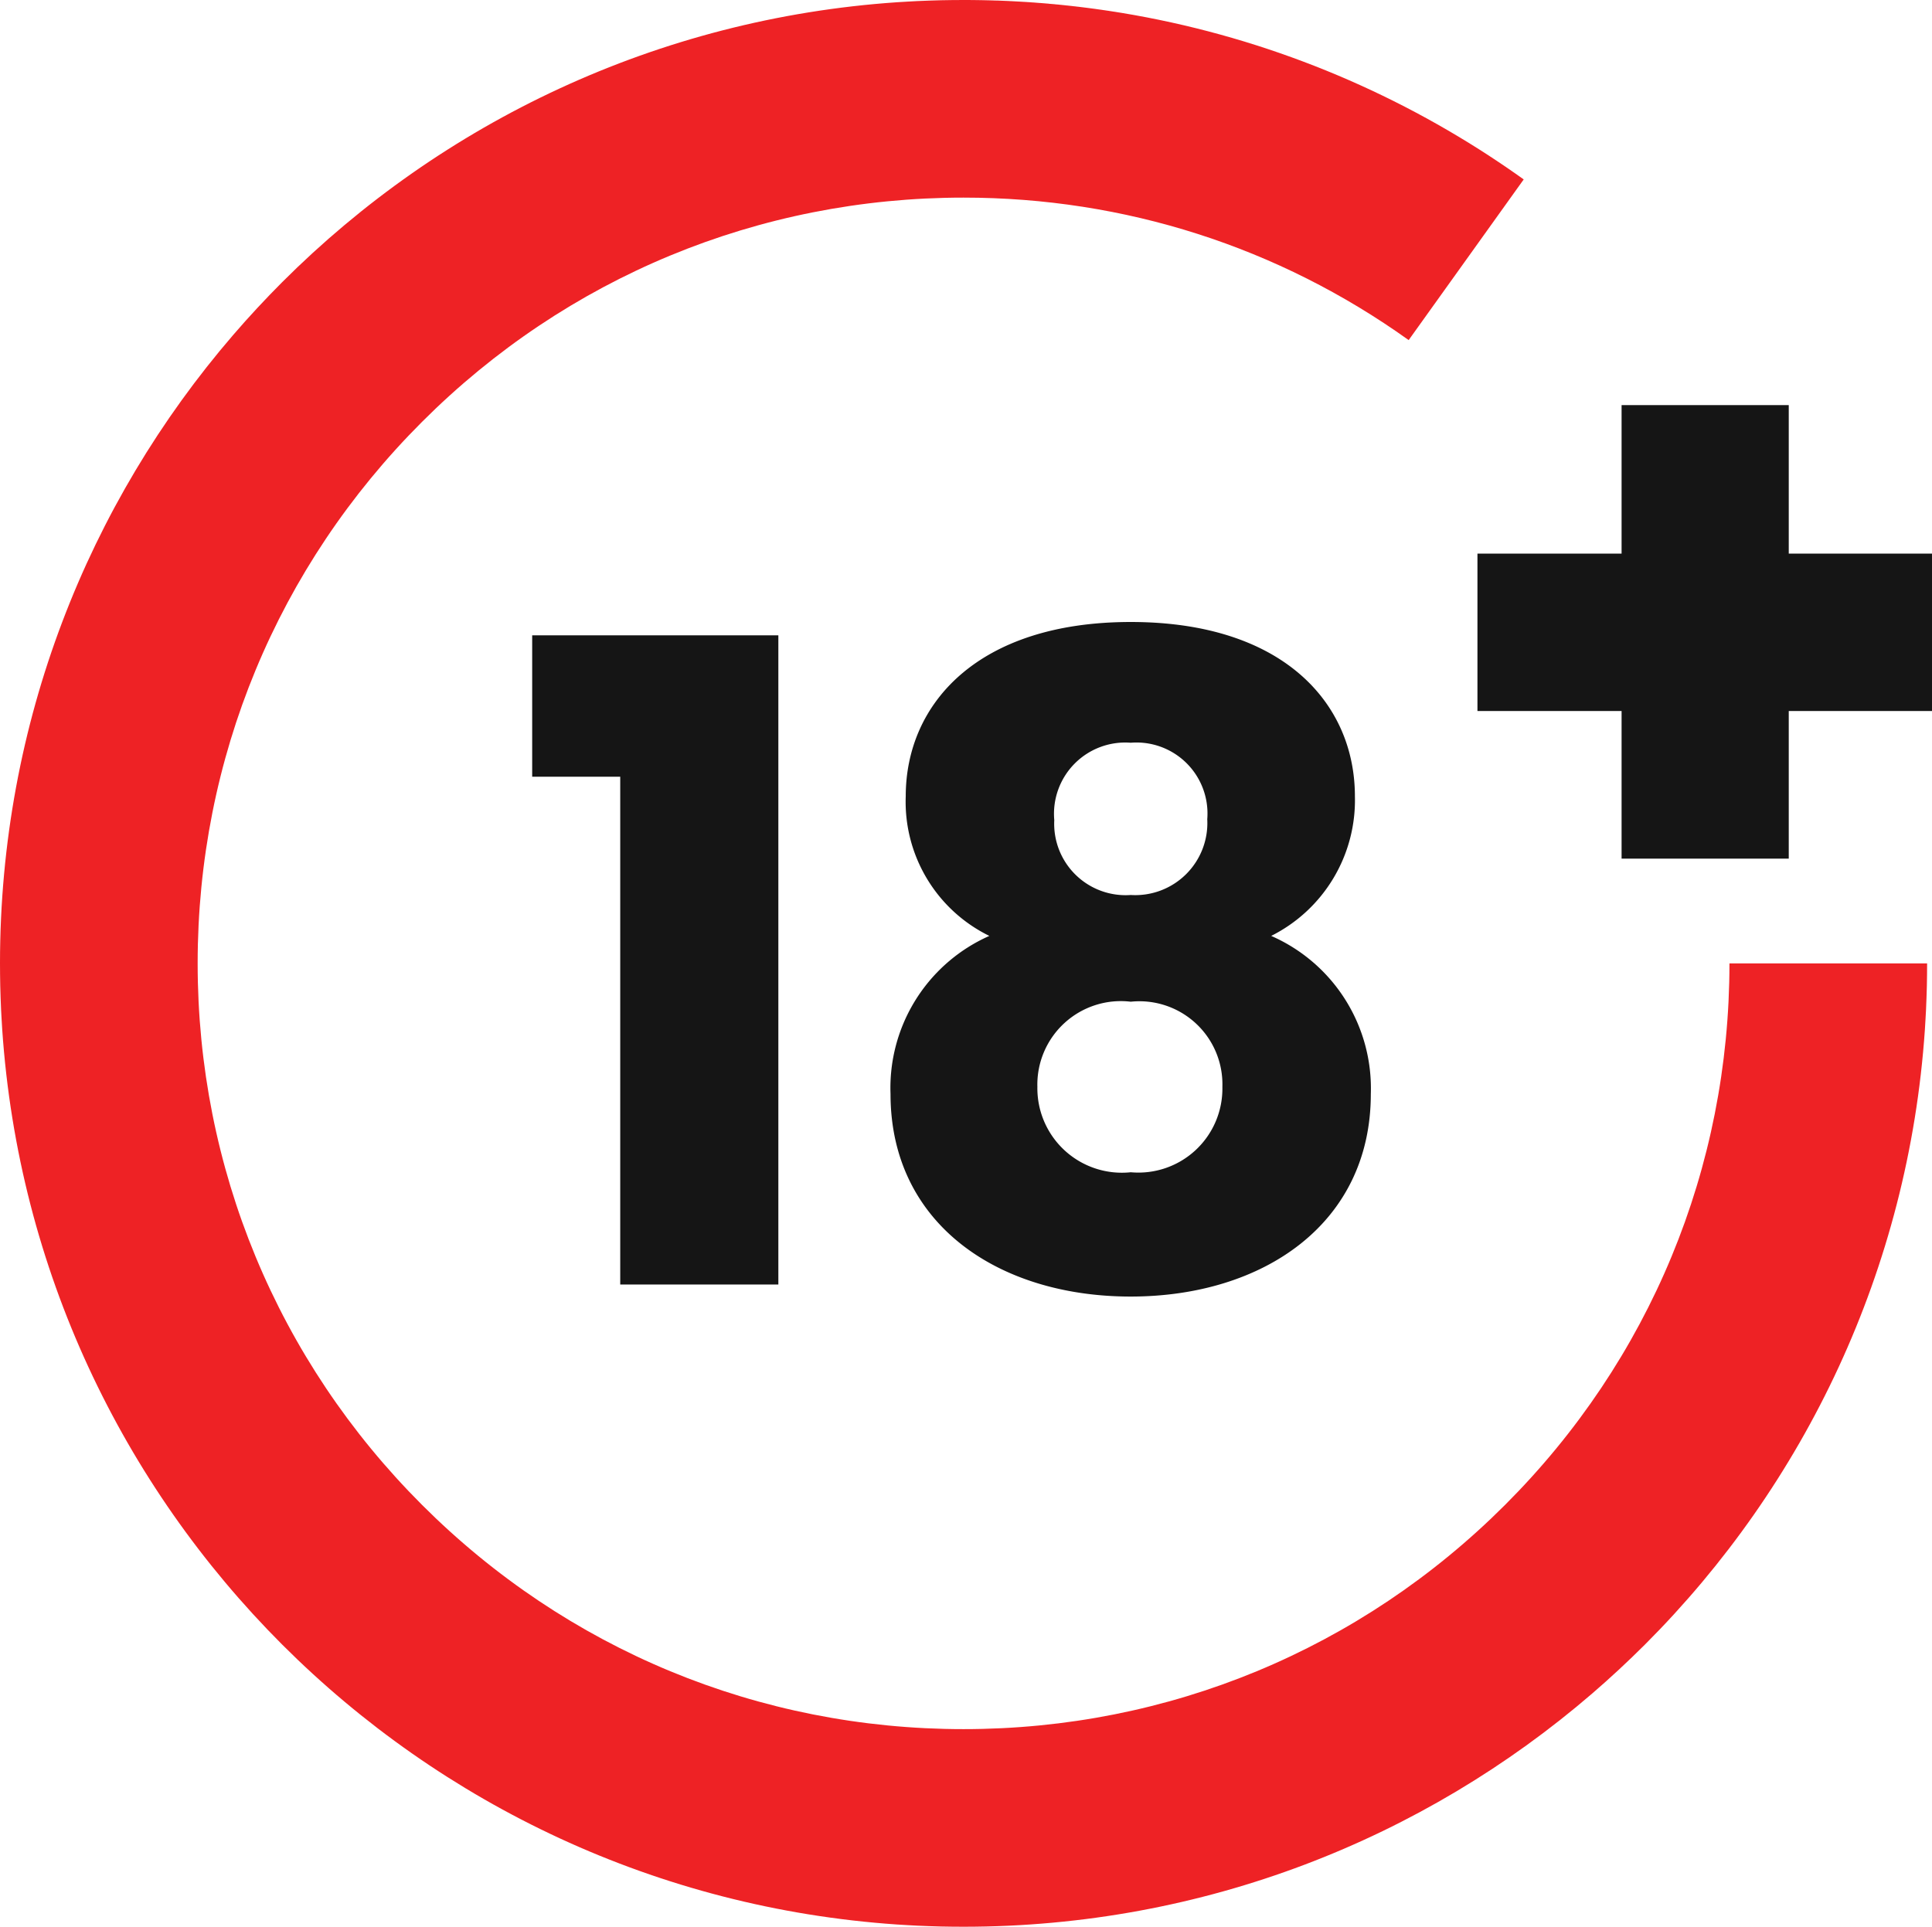 <svg xmlns="http://www.w3.org/2000/svg" width="39.099" height="39" viewBox="0 0 39.099 39">
  <g id="Group_23447" data-name="Group 23447" transform="translate(-829 -4058)">
    <path id="Path_51288" data-name="Path 51288" d="M4.552,19h3.2V5.86H2.77V8.722H4.552Zm7.47-7.056a3.364,3.364,0,0,0-2,3.2c0,2.628,2.178,4.1,4.86,4.1s4.86-1.476,4.86-4.1a3.369,3.369,0,0,0-2.016-3.2A3.071,3.071,0,0,0,19.42,9.118c0-1.872-1.44-3.528-4.536-3.528S10.33,7.246,10.33,9.118A3.021,3.021,0,0,0,12.022,11.944Zm2.862-.828A1.445,1.445,0,0,1,13.336,9.6a1.442,1.442,0,0,1,1.548-1.566,1.437,1.437,0,0,1,1.548,1.548A1.459,1.459,0,0,1,14.884,11.116Zm0,2.16A1.68,1.68,0,0,1,16.738,15a1.7,1.7,0,0,1-1.854,1.728A1.71,1.71,0,0,1,12.994,15,1.69,1.69,0,0,1,14.884,13.276Z" transform="translate(837 4065)" fill="#151515"/>
    <path id="Path_51286" data-name="Path 51286" d="M16.1,14.392H13.2V17.38H9.817V14.392H6.9V11.206H9.817V8.2H13.2v3.006h2.9Z" transform="translate(852 4058)" fill="#151515"/>
    <g id="Path_51287" data-name="Path 51287" transform="matrix(0, 1, -1, 0, 868, 4058)" fill="none" stroke-dasharray="104">
      <path d="M19.5,0A19.5,19.5,0,1,1,0,19.5,19.5,19.5,0,0,1,19.5,0Z" stroke="none"/>
      <path d="M 19.5 0 C 19.653 3.814697265625e-06 19.806 0.002 19.958 0.005 C 20.12 0.009 20.281 0.015 20.441 0.022 C 20.502 0.025 20.562 0.028 20.623 0.032 C 20.696 0.036 20.768 0.04 20.841 0.045 C 25.692 0.375 30.055 2.478 33.289 5.711 C 33.632 6.055 33.963 6.411 34.28 6.779 C 37.222 10.194 39 14.639 39 19.5 C 39 19.653 38.998 19.806 38.995 19.958 C 38.991 20.12 38.985 20.281 38.978 20.441 C 38.975 20.502 38.972 20.562 38.968 20.623 C 38.964 20.696 38.96 20.768 38.955 20.841 C 38.625 25.692 36.522 30.055 33.289 33.289 C 30.055 36.522 25.692 38.625 20.841 38.955 C 20.768 38.96 20.696 38.964 20.623 38.968 C 20.562 38.972 20.502 38.975 20.441 38.978 C 20.281 38.985 20.12 38.991 19.958 38.995 C 19.803 38.998 19.648 39 19.492 39 C 14.634 38.998 10.192 37.22 6.779 34.28 C 6.411 33.963 6.055 33.632 5.711 33.289 C 2.478 30.055 0.375 25.692 0.045 20.841 C 0.04 20.768 0.036 20.696 0.032 20.623 C 0.028 20.562 0.025 20.502 0.022 20.441 C 0.015 20.281 0.009 20.12 0.005 19.958 C 0.002 19.806 0 19.653 0 19.5 C 0 19.5 0 19.5 0 19.5 C 0 19.496 0 19.493 3.814697265625e-06 19.489 C 3.814697265625e-06 19.488 3.814697265625e-06 19.487 3.814697265625e-06 19.486 C 7.62939453125e-06 19.483 1.1444091796875e-05 19.479 1.52587890625e-05 19.476 C 1.52587890625e-05 19.475 1.52587890625e-05 19.474 1.9073486328125e-05 19.474 C 2.288818359375e-05 19.471 2.6702880859375e-05 19.468 3.0517578125e-05 19.464 C 3.4332275390625e-05 19.464 3.4332275390625e-05 19.463 3.814697265625e-05 19.462 C 4.1961669921875e-05 19.458 4.9591064453125e-05 19.455 6.103515625e-05 19.451 C 6.103515625e-05 19.451 6.4849853515625e-05 19.449 6.4849853515625e-05 19.449 C 7.62939453125e-05 19.445 8.392333984375e-05 19.442 9.1552734375e-05 19.439 C 9.5367431640625e-05 19.438 9.5367431640625e-05 19.438 9.918212890625e-05 19.438 C 0 19.434 0 19.431 0 19.427 C 0 19.426 0 19.425 0 19.424 C 0 19.421 0 19.417 0 19.414 C 0 19.414 0 19.413 0 19.413 C 0 19.409 0 19.406 0 19.403 C 0 19.401 0 19.401 0 19.4 C 0 19.396 0 19.392 0 19.389 C 0 19.388 0 19.388 0 19.387 C 0 19.384 0 19.381 0 19.378 C 0 19.377 0 19.376 0 19.375 C 0 19.372 0 19.368 0 19.365 C 0 19.364 0 19.363 0 19.362 C 0 19.359 0.001 19.356 0.001 19.353 C 0.001 19.352 0.001 19.352 0.001 19.351 C 0.001 19.347 0.001 19.344 0.001 19.34 C 0.001 19.34 0.001 19.338 0.001 19.338 C 0.001 19.334 0.001 19.331 0.001 19.327 C 0.001 19.327 0.001 19.327 0.001 19.327 C 0.001 19.323 0.001 19.319 0.001 19.316 C 0.001 19.315 0.001 19.315 0.001 19.313 C 0.001 19.31 0.001 19.306 0.001 19.303 C 0.001 19.302 0.001 19.301 0.001 19.301 C 0.001 19.298 0.001 19.294 0.001 19.291 C 0.001 19.291 0.001 19.289 0.001 19.289 C 0.001 19.285 0.001 19.282 0.001 19.278 C 0.001 19.277 0.001 19.277 0.001 19.276 C 0.001 19.273 0.001 19.269 0.001 19.266 C 0.001 19.265 0.001 19.265 0.001 19.265 C 0.001 19.261 0.001 19.257 0.002 19.254 C 0.002 19.253 0.002 19.252 0.002 19.251 C 0.002 19.248 0.002 19.244 0.002 19.241 C 0.002 19.241 0.002 19.24 0.002 19.24 C 0.002 19.237 0.002 19.233 0.002 19.229 C 0.002 19.229 0.002 19.227 0.002 19.227 C 0.002 19.223 0.002 19.219 0.002 19.216 C 0.002 19.215 0.002 19.215 0.002 19.215 C 0.002 19.211 0.002 19.208 0.002 19.205 C 0.002 19.204 0.002 19.203 0.002 19.202 C 0.002 19.199 0.002 19.195 0.002 19.192 C 0.002 19.191 0.002 19.19 0.002 19.19 C 0.002 19.186 0.003 19.183 0.003 19.18 C 0.003 19.179 0.003 19.179 0.003 19.178 C 0.003 19.174 0.003 19.171 0.003 19.167 C 0.003 19.167 0.003 19.166 0.003 19.165 C 0.003 19.162 0.003 19.158 0.003 19.154 C 0.003 19.154 0.003 19.154 0.003 19.154 C 0.003 19.15 0.003 19.147 0.003 19.143 C 0.003 19.142 0.003 19.142 0.003 19.14 C 0.003 19.137 0.003 19.133 0.003 19.13 C 0.003 19.129 0.003 19.129 0.003 19.128 C 0.004 19.125 0.004 19.122 0.004 19.118 C 0.004 19.118 0.004 19.117 0.004 19.116 C 0.004 19.112 0.004 19.109 0.004 19.105 C 0.004 19.105 0.004 19.103 0.004 19.103 C 0.004 19.1 0.004 19.097 0.004 19.094 C 0.004 19.093 0.004 19.093 0.004 19.092 C 0.004 19.088 0.004 19.085 0.004 19.081 C 0.004 19.08 0.004 19.079 0.004 19.079 C 0.005 19.075 0.005 19.071 0.005 19.068 C 0.005 19.068 0.005 19.067 0.005 19.067 C 0.005 19.064 0.005 19.06 0.005 19.057 C 0.005 19.055 0.005 19.055 0.005 19.054 C 0.005 19.05 0.005 19.047 0.005 19.043 C 0.005 19.043 0.005 19.043 0.005 19.042 C 0.005 19.039 0.005 19.036 0.005 19.032 C 0.006 19.032 0.006 19.03 0.006 19.03 C 0.006 19.026 0.006 19.023 0.006 19.019 C 0.006 19.018 0.006 19.017 0.006 19.017 C 0.006 19.014 0.006 19.011 0.006 19.008 C 0.006 19.006 0.006 19.007 0.006 19.005 C 0.006 19.002 0.006 18.998 0.006 18.995 C 0.006 18.994 0.006 18.993 0.006 18.992 C 0.007 18.989 0.007 18.985 0.007 18.982 C 0.007 18.981 0.007 18.982 0.007 18.981 C 0.007 18.978 0.007 18.974 0.007 18.971 C 0.007 18.969 0.007 18.969 0.007 18.968 C 0.007 18.964 0.007 18.961 0.007 18.957 C 0.007 18.957 0.007 18.956 0.007 18.955 C 0.008 18.952 0.008 18.949 0.008 18.946 C 0.008 18.946 0.008 18.944 0.008 18.943 C 0.008 18.94 0.008 18.937 0.008 18.933 C 0.008 18.932 0.008 18.932 0.008 18.93 C 0.008 18.927 0.008 18.925 0.008 18.922 C 0.008 18.92 0.008 18.92 0.008 18.919 C 0.009 18.916 0.009 18.912 0.009 18.909 C 0.009 18.908 0.009 18.906 0.009 18.906 C 0.009 18.903 0.009 18.9 0.009 18.897 C 0.009 18.896 0.009 18.895 0.009 18.895 C 0.009 18.892 0.009 18.888 0.01 18.885 C 0.01 18.883 0.01 18.883 0.01 18.882 C 0.01 18.878 0.01 18.874 0.01 18.871 C 0.01 18.87 0.01 18.871 0.01 18.87 C 0.01 18.867 0.01 18.863 0.01 18.86 C 0.01 18.859 0.01 18.858 0.01 18.857 C 0.011 18.854 0.011 18.85 0.011 18.847 C 0.011 18.846 0.011 18.846 0.011 18.845 C 0.011 18.841 0.011 18.839 0.011 18.836 C 0.011 18.834 0.011 18.834 0.011 18.833 C 0.011 18.83 0.011 18.826 0.012 18.823 C 0.012 18.822 0.012 18.821 0.012 18.82 C 0.012 18.817 0.012 18.814 0.012 18.811 C 0.012 18.81 0.012 18.81 0.012 18.809 C 0.012 18.806 0.012 18.802 0.012 18.799 C 0.012 18.797 0.012 18.797 0.012 18.795 C 0.013 18.792 0.013 18.789 0.013 18.785 C 0.013 18.785 0.013 18.784 0.013 18.783 C 0.013 18.78 0.013 18.777 0.013 18.774 C 0.013 18.773 0.013 18.772 0.013 18.771 C 0.013 18.768 0.014 18.765 0.014 18.761 C 0.014 18.76 0.014 18.76 0.014 18.758 C 0.014 18.755 0.014 18.752 0.014 18.749 C 0.014 18.749 0.014 18.748 0.014 18.747 C 0.014 18.744 0.015 18.74 0.015 18.737 C 0.015 18.736 0.015 18.735 0.015 18.734 C 0.015 18.731 0.015 18.728 0.015 18.725 C 0.015 18.724 0.015 18.724 0.015 18.723 C 0.015 18.719 0.015 18.716 0.016 18.713 C 0.016 18.711 0.016 18.711 0.016 18.709 C 0.016 18.706 0.016 18.703 0.016 18.699 C 0.016 18.698 0.016 18.698 0.016 18.698 C 0.016 18.694 0.016 18.692 0.017 18.688 C 0.017 18.688 0.017 18.686 0.017 18.685 C 0.017 18.682 0.017 18.678 0.017 18.675 C 0.017 18.674 0.017 18.674 0.017 18.673 C 0.017 18.669 0.017 18.667 0.018 18.664 C 0.018 18.662 0.018 18.662 0.018 18.661 C 0.018 18.658 0.018 18.654 0.018 18.651 C 0.018 18.65 0.018 18.649 0.018 18.648 C 0.018 18.645 0.019 18.642 0.019 18.639 C 0.019 18.638 0.019 18.638 0.019 18.637 C 0.019 18.634 0.019 18.63 0.019 18.627 C 0.019 18.625 0.019 18.625 0.019 18.624 C 0.019 18.62 0.02 18.617 0.02 18.613 C 0.02 18.613 0.02 18.613 0.02 18.612 C 0.02 18.609 0.02 18.605 0.02 18.602 C 0.02 18.601 0.02 18.601 0.02 18.6 C 0.021 18.596 0.021 18.593 0.021 18.589 C 0.021 18.589 0.021 18.587 0.021 18.587 C 0.021 18.584 0.021 18.581 0.021 18.578 C 0.021 18.577 0.021 18.576 0.022 18.576 C 0.022 18.572 0.022 18.569 0.022 18.565 C 0.022 18.564 0.022 18.563 0.022 18.563 C 0.022 18.559 0.022 18.556 0.023 18.553 C 0.023 18.552 0.023 18.552 0.023 18.552 C 0.023 18.548 0.023 18.544 0.023 18.541 C 0.023 18.54 0.023 18.539 0.023 18.538 C 0.023 18.535 0.024 18.531 0.024 18.527 C 0.024 18.527 0.024 18.527 0.024 18.527 C 0.024 18.523 0.024 18.52 0.024 18.517 C 0.024 18.516 0.024 18.515 0.025 18.514 C 0.025 18.511 0.025 18.507 0.025 18.503 C 0.025 18.503 0.025 18.502 0.025 18.502 C 0.025 18.498 0.025 18.495 0.026 18.492 C 0.026 18.492 0.026 18.49 0.026 18.49 C 0.026 18.486 0.026 18.483 0.026 18.479 C 0.026 18.478 0.026 18.478 0.026 18.477 C 0.027 18.474 0.027 18.47 0.027 18.467 C 0.027 18.466 0.027 18.467 0.027 18.466 C 0.027 18.462 0.027 18.459 0.028 18.455 C 0.028 18.454 0.028 18.454 0.028 18.453 C 0.028 18.449 0.028 18.446 0.028 18.442 C 0.028 18.442 0.028 18.441 0.028 18.441 C 0.028 18.438 0.029 18.434 0.029 18.431 C 0.029 18.43 0.029 18.429 0.029 18.429 C 0.029 18.425 0.029 18.421 0.03 18.418 C 0.03 18.417 0.03 18.417 0.03 18.416 C 0.03 18.413 0.03 18.409 0.03 18.406 C 0.03 18.406 0.03 18.405 0.03 18.404 C 0.03 18.401 0.031 18.397 0.031 18.394 C 0.031 18.393 0.031 18.392 0.031 18.392 C 0.031 18.388 0.031 18.384 0.032 18.381 C 0.032 18.38 0.032 18.381 0.032 18.381 C 0.032 18.377 0.032 18.373 0.032 18.369 C 0.032 18.369 0.032 18.368 0.032 18.367 C 0.033 18.363 0.033 18.36 0.033 18.356 C 0.033 18.356 0.033 18.356 0.033 18.356 C 0.033 18.353 0.033 18.349 0.034 18.345 C 0.034 18.345 0.034 18.344 0.034 18.343 C 0.034 18.339 0.034 18.336 0.034 18.332 C 0.034 18.331 0.034 18.331 0.035 18.33 C 0.035 18.327 0.035 18.324 0.035 18.321 C 0.035 18.32 0.035 18.319 0.035 18.319 C 0.035 18.315 0.036 18.312 0.036 18.308 C 0.036 18.308 0.036 18.307 0.036 18.306 C 0.036 18.303 0.036 18.299 0.037 18.296 C 0.037 18.295 0.037 18.295 0.037 18.295 C 0.037 18.291 0.037 18.288 0.037 18.284 C 0.037 18.283 0.037 18.282 0.037 18.282 C 0.038 18.278 0.038 18.275 0.038 18.271 C 0.038 18.27 0.038 18.271 0.038 18.27 C 0.038 18.267 0.039 18.263 0.039 18.26 C 0.039 18.259 0.039 18.258 0.039 18.258 C 0.039 18.254 0.039 18.25 0.04 18.247 C 0.04 18.247 0.04 18.246 0.04 18.246 C 0.04 18.242 0.04 18.239 0.04 18.235 C 0.04 18.235 0.04 18.234 0.04 18.234 C 0.041 18.23 0.041 18.226 0.041 18.223 C 0.041 18.222 0.041 18.221 0.041 18.221 C 0.042 18.217 0.042 18.214 0.042 18.211 C 0.042 18.21 0.042 18.21 0.042 18.21 C 0.042 18.206 0.042 18.202 0.043 18.199 C 0.043 18.198 0.043 18.197 0.043 18.196 C 0.043 18.189 0.044 18.182 0.044 18.175 C 0.044 18.174 0.044 18.173 0.044 18.172 C 0.045 18.168 0.045 18.165 0.045 18.161 C 0.045 18.161 0.045 18.161 0.045 18.16 C 0.046 18.157 0.046 18.153 0.046 18.15 C 0.046 18.149 0.046 18.149 0.046 18.148 C 0.046 18.145 0.047 18.141 0.047 18.138 C 0.047 18.137 0.047 18.136 0.047 18.135 C 0.047 18.132 0.047 18.129 0.048 18.125 C 0.048 18.125 0.048 18.125 0.048 18.124 C 0.048 18.12 0.048 18.117 0.049 18.113 C 0.049 18.113 0.049 18.112 0.049 18.111 C 0.049 18.104 0.05 18.096 0.05 18.089 C 0.05 18.088 0.05 18.088 0.05 18.087 C 0.051 18.083 0.051 18.08 0.051 18.076 C 0.051 18.076 0.051 18.076 0.051 18.075 C 0.052 18.071 0.052 18.068 0.052 18.065 C 0.052 18.064 0.052 18.064 0.052 18.063 C 0.052 18.06 0.053 18.056 0.053 18.052 C 0.053 18.052 0.053 18.051 0.053 18.05 C 0.053 18.047 0.054 18.044 0.054 18.04 C 0.054 18.04 0.054 18.04 0.054 18.039 C 0.054 18.035 0.054 18.032 0.055 18.028 C 0.055 18.028 0.055 18.027 0.055 18.026 C 0.055 18.019 0.056 18.011 0.057 18.004 C 0.057 18.003 0.057 18.003 0.057 18.002 C 0.057 17.998 0.057 17.995 0.058 17.991 C 0.058 17.99 0.058 17.991 0.058 17.99 C 0.058 17.987 0.058 17.983 0.058 17.98 C 0.058 17.979 0.058 17.979 0.059 17.978 C 0.059 17.974 0.059 17.971 0.059 17.967 C 0.059 17.967 0.059 17.966 0.06 17.965 C 0.06 17.962 0.06 17.959 0.06 17.955 C 0.06 17.955 0.06 17.955 0.06 17.954 C 0.061 17.95 0.061 17.947 0.061 17.943 C 0.061 17.943 0.061 17.942 0.061 17.941 C 0.062 17.938 0.062 17.934 0.062 17.93 C 0.062 17.93 0.062 17.93 0.062 17.93 C 0.063 17.926 0.063 17.923 0.063 17.919 C 0.063 17.919 0.063 17.918 0.063 17.917 C 0.064 17.913 0.064 17.91 0.064 17.906 C 0.064 17.905 0.064 17.906 0.064 17.905 C 0.065 17.902 0.065 17.898 0.065 17.895 C 0.065 17.894 0.065 17.894 0.065 17.893 C 0.066 17.889 0.066 17.886 0.066 17.882 C 0.066 17.882 0.066 17.881 0.066 17.88 C 0.067 17.877 0.067 17.874 0.067 17.87 C 0.067 17.869 0.067 17.87 0.067 17.869 C 0.068 17.865 0.068 17.862 0.068 17.858 C 0.068 17.858 0.068 17.857 0.068 17.856 C 0.069 17.849 0.07 17.842 0.07 17.834 C 0.07 17.834 0.07 17.833 0.07 17.832 C 0.071 17.828 0.071 17.825 0.071 17.821 C 0.071 17.82 0.071 17.821 0.071 17.821 C 0.072 17.817 0.072 17.814 0.072 17.81 C 0.072 17.809 0.072 17.809 0.072 17.808 C 0.073 17.805 0.073 17.801 0.073 17.797 C 0.073 17.797 0.073 17.796 0.073 17.796 C 0.074 17.792 0.074 17.789 0.074 17.785 C 0.074 17.785 0.074 17.784 0.074 17.784 C 0.075 17.781 0.075 17.777 0.075 17.773 C 0.075 17.773 0.076 17.772 0.076 17.772 C 0.076 17.764 0.077 17.757 0.078 17.749 C 0.078 17.748 0.078 17.748 0.078 17.748 C 0.078 17.744 0.078 17.74 0.079 17.736 C 0.079 17.736 0.079 17.736 0.079 17.735 C 0.079 17.732 0.079 17.728 0.08 17.725 C 0.08 17.724 0.08 17.724 0.08 17.724 C 0.08 17.72 0.081 17.716 0.081 17.712 C 0.081 17.712 0.081 17.711 0.081 17.711 C 0.081 17.708 0.082 17.704 0.082 17.7 C 0.082 17.7 0.082 17.7 0.082 17.7 C 0.082 17.696 0.083 17.692 0.083 17.688 C 0.083 17.688 0.083 17.687 0.083 17.687 C 0.084 17.679 0.085 17.672 0.085 17.664 C 0.085 17.664 0.085 17.663 0.085 17.663 C 0.086 17.659 0.086 17.655 0.086 17.652 C 0.087 17.651 0.086 17.652 0.086 17.651 C 0.087 17.647 0.087 17.644 0.088 17.64 C 0.088 17.64 0.088 17.639 0.088 17.639 C 0.088 17.635 0.088 17.631 0.089 17.628 C 0.089 17.628 0.089 17.627 0.089 17.627 C 0.089 17.623 0.09 17.619 0.09 17.616 C 0.09 17.616 0.09 17.615 0.09 17.615 C 0.09 17.611 0.091 17.608 0.091 17.604 C 0.091 17.603 0.091 17.603 0.091 17.602 C 0.092 17.595 0.093 17.587 0.093 17.58 C 0.093 17.58 0.093 17.578 0.093 17.578 C 0.094 17.571 0.095 17.563 0.096 17.555 C 0.096 17.555 0.096 17.555 0.096 17.554 C 0.096 17.551 0.097 17.547 0.097 17.543 C 0.097 17.543 0.097 17.542 0.097 17.542 C 0.097 17.538 0.098 17.535 0.098 17.531 C 0.098 17.531 0.098 17.531 0.098 17.531 C 0.099 17.527 0.099 17.523 0.099 17.519 C 0.099 17.518 0.099 17.519 0.099 17.518 C 0.1 17.511 0.101 17.503 0.102 17.495 C 0.102 17.495 0.102 17.494 0.102 17.494 C 0.103 17.486 0.104 17.478 0.104 17.471 C 0.104 17.471 0.104 17.47 0.104 17.47 C 0.105 17.466 0.105 17.462 0.106 17.458 C 0.106 17.458 0.106 17.458 0.106 17.458 C 0.106 17.454 0.106 17.45 0.107 17.446 C 0.107 17.446 0.107 17.446 0.107 17.446 C 0.107 17.442 0.108 17.438 0.108 17.435 C 0.108 17.434 0.108 17.434 0.108 17.434 C 0.109 17.426 0.11 17.418 0.111 17.411 C 0.111 17.411 0.111 17.41 0.111 17.41 C 0.112 17.402 0.112 17.394 0.113 17.386 C 0.113 17.386 0.113 17.386 0.113 17.386 C 0.114 17.382 0.114 17.378 0.115 17.374 C 0.115 17.374 0.115 17.373 0.115 17.373 C 0.115 17.37 0.115 17.366 0.116 17.362 C 0.116 17.362 0.116 17.362 0.116 17.362 C 0.116 17.358 0.117 17.354 0.117 17.351 C 0.117 17.35 0.117 17.35 0.117 17.349 C 0.118 17.342 0.119 17.334 0.12 17.327 C 0.12 17.327 0.12 17.325 0.12 17.325 C 0.121 17.318 0.122 17.31 0.122 17.303 C 0.123 17.302 0.123 17.302 0.123 17.301 C 0.123 17.298 0.123 17.294 0.124 17.29 C 0.124 17.29 0.124 17.29 0.124 17.29 C 0.124 17.286 0.125 17.282 0.125 17.278 C 0.125 17.278 0.125 17.278 0.125 17.278 C 0.126 17.274 0.126 17.27 0.127 17.266 C 0.127 17.265 0.127 17.266 0.127 17.265 C 0.128 17.258 0.128 17.25 0.129 17.242 C 0.129 17.242 0.129 17.241 0.129 17.241 C 0.13 17.234 0.131 17.226 0.132 17.218 C 0.132 17.218 0.132 17.218 0.132 17.217 C 0.133 17.213 0.133 17.21 0.134 17.206 C 0.134 17.206 0.134 17.205 0.134 17.205 C 0.134 17.202 0.134 17.198 0.135 17.194 C 0.135 17.194 0.135 17.193 0.135 17.193 C 0.135 17.19 0.136 17.186 0.136 17.182 C 0.136 17.182 0.136 17.181 0.136 17.181 C 0.137 17.173 0.138 17.166 0.139 17.159 C 0.139 17.157 0.139 17.158 0.139 17.157 C 0.14 17.149 0.141 17.142 0.142 17.134 C 0.142 17.134 0.142 17.134 0.142 17.133 C 0.143 17.129 0.143 17.126 0.144 17.122 C 0.144 17.122 0.144 17.121 0.144 17.121 C 0.144 17.118 0.145 17.114 0.145 17.11 C 0.145 17.11 0.145 17.109 0.145 17.109 C 0.146 17.106 0.146 17.102 0.146 17.098 C 0.147 17.098 0.147 17.098 0.147 17.097 C 0.148 17.09 0.148 17.082 0.149 17.074 C 0.149 17.074 0.15 17.073 0.15 17.073 C 0.15 17.066 0.151 17.058 0.152 17.05 C 0.152 17.05 0.152 17.05 0.153 17.049 C 0.153 17.046 0.153 17.042 0.154 17.038 C 0.154 17.038 0.154 17.037 0.154 17.037 C 0.154 17.034 0.155 17.03 0.155 17.026 C 0.155 17.026 0.155 17.026 0.155 17.026 C 0.156 17.022 0.156 17.018 0.157 17.014 C 0.157 17.013 0.157 17.014 0.157 17.014 C 0.158 17.006 0.159 16.998 0.16 16.99 C 0.16 16.99 0.16 16.989 0.16 16.989 C 0.161 16.982 0.162 16.974 0.163 16.967 C 0.163 16.966 0.163 16.966 0.163 16.965 C 0.164 16.961 0.164 16.958 0.165 16.954 C 0.165 16.954 0.165 16.954 0.165 16.954 C 0.165 16.95 0.166 16.946 0.166 16.942 C 0.166 16.942 0.166 16.942 0.166 16.942 C 0.167 16.938 0.167 16.934 0.168 16.93 C 0.168 16.93 0.168 16.93 0.168 16.93 C 0.169 16.922 0.17 16.914 0.171 16.907 C 0.171 16.907 0.171 16.906 0.171 16.906 C 0.172 16.898 0.173 16.89 0.174 16.883 C 0.174 16.882 0.174 16.882 0.174 16.882 C 0.175 16.878 0.175 16.874 0.176 16.871 C 0.176 16.871 0.176 16.87 0.176 16.87 C 0.176 16.866 0.177 16.862 0.177 16.859 C 0.177 16.859 0.177 16.858 0.177 16.858 C 0.178 16.854 0.178 16.851 0.179 16.847 C 0.179 16.846 0.179 16.847 0.179 16.846 C 0.18 16.838 0.181 16.831 0.182 16.823 C 0.182 16.823 0.182 16.822 0.182 16.822 C 0.183 16.814 0.184 16.807 0.186 16.799 C 0.186 16.799 0.186 16.799 0.186 16.798 C 0.187 16.791 0.188 16.783 0.189 16.775 C 0.189 16.775 0.189 16.775 0.189 16.775 C 0.189 16.771 0.19 16.767 0.191 16.763 C 0.191 16.763 0.191 16.762 0.191 16.762 C 0.192 16.755 0.193 16.747 0.194 16.739 C 0.194 16.739 0.194 16.739 0.194 16.739 C 0.195 16.731 0.196 16.723 0.197 16.716 C 0.197 16.715 0.197 16.716 0.197 16.715 C 0.199 16.707 0.2 16.7 0.201 16.692 C 0.201 16.692 0.201 16.691 0.201 16.691 C 0.201 16.687 0.202 16.684 0.202 16.68 C 0.203 16.679 0.202 16.68 0.203 16.679 C 0.204 16.671 0.205 16.664 0.206 16.656 C 0.206 16.656 0.206 16.655 0.206 16.655 C 0.207 16.648 0.208 16.64 0.209 16.632 C 0.209 16.632 0.209 16.632 0.21 16.631 C 0.211 16.624 0.212 16.616 0.213 16.608 C 0.213 16.608 0.213 16.608 0.213 16.608 C 0.214 16.604 0.214 16.6 0.215 16.596 C 0.215 16.596 0.215 16.596 0.215 16.596 C 0.216 16.588 0.217 16.58 0.218 16.573 C 0.218 16.573 0.218 16.572 0.218 16.572 C 0.22 16.564 0.221 16.557 0.222 16.549 C 0.222 16.549 0.222 16.548 0.222 16.548 C 0.225 16.529 0.228 16.509 0.231 16.49 C 0.231 16.49 0.231 16.489 0.231 16.489 C 0.232 16.481 0.233 16.474 0.235 16.466 C 0.235 16.466 0.235 16.465 0.235 16.465 C 0.236 16.458 0.237 16.45 0.238 16.442 C 0.238 16.442 0.238 16.442 0.238 16.442 C 0.24 16.43 0.242 16.418 0.244 16.406 C 0.244 16.406 0.244 16.406 0.244 16.406 C 0.245 16.398 0.247 16.391 0.248 16.383 C 0.248 16.383 0.248 16.382 0.248 16.382 C 0.252 16.355 0.257 16.327 0.261 16.3 C 0.261 16.3 0.261 16.3 0.261 16.3 C 0.709 13.59 1.715 11.069 3.157 8.858 C 3.157 8.858 3.157 8.858 3.157 8.858 C 3.161 8.852 3.166 8.845 3.17 8.839 C 3.17 8.839 3.17 8.839 3.17 8.839 C 3.174 8.832 3.178 8.826 3.182 8.82 C 3.183 8.819 3.182 8.82 3.182 8.819 C 3.189 8.81 3.195 8.8 3.201 8.791 C 3.202 8.79 3.201 8.791 3.202 8.79 C 3.206 8.784 3.209 8.778 3.214 8.772 C 3.214 8.772 3.214 8.771 3.215 8.771 C 3.219 8.765 3.222 8.759 3.226 8.753 C 3.227 8.752 3.227 8.752 3.227 8.752 C 3.229 8.749 3.231 8.746 3.233 8.743 C 3.233 8.743 3.233 8.742 3.233 8.742 C 3.235 8.739 3.237 8.737 3.239 8.734 C 3.239 8.734 3.24 8.733 3.24 8.733 C 3.242 8.73 3.244 8.727 3.246 8.724 C 3.246 8.723 3.246 8.723 3.246 8.723 C 3.248 8.72 3.25 8.717 3.252 8.714 C 3.252 8.714 3.252 8.714 3.252 8.714 C 3.254 8.711 3.256 8.708 3.258 8.705 C 3.258 8.705 3.259 8.704 3.259 8.704 C 3.263 8.698 3.267 8.692 3.271 8.686 C 3.271 8.685 3.271 8.685 3.272 8.685 C 3.274 8.682 3.276 8.679 3.278 8.676 C 3.278 8.676 3.278 8.675 3.278 8.675 C 3.28 8.672 3.282 8.669 3.284 8.666 C 3.284 8.666 3.284 8.666 3.284 8.666 C 3.286 8.663 3.288 8.66 3.29 8.657 C 3.291 8.656 3.291 8.656 3.291 8.655 C 3.295 8.65 3.299 8.644 3.303 8.638 C 3.303 8.637 3.304 8.637 3.304 8.636 C 3.306 8.633 3.308 8.631 3.31 8.628 C 3.31 8.628 3.31 8.627 3.31 8.627 C 3.312 8.625 3.314 8.622 3.316 8.619 C 3.316 8.619 3.317 8.618 3.317 8.617 C 3.319 8.614 3.321 8.611 3.323 8.609 C 3.323 8.608 3.323 8.608 3.324 8.607 C 3.325 8.605 3.327 8.602 3.329 8.6 C 3.329 8.599 3.329 8.599 3.33 8.598 C 3.331 8.596 3.333 8.593 3.335 8.59 C 3.336 8.589 3.336 8.589 3.336 8.589 C 3.338 8.586 3.34 8.583 3.341 8.581 C 3.342 8.58 3.342 8.58 3.342 8.579 C 3.344 8.577 3.346 8.574 3.348 8.571 C 3.349 8.57 3.349 8.57 3.349 8.569 C 3.351 8.567 3.353 8.564 3.355 8.561 C 3.355 8.561 3.355 8.56 3.356 8.56 C 3.357 8.557 3.359 8.555 3.361 8.553 C 3.361 8.552 3.362 8.551 3.362 8.55 C 3.364 8.548 3.366 8.545 3.368 8.542 C 3.368 8.541 3.369 8.541 3.369 8.54 C 3.371 8.538 3.372 8.536 3.373 8.534 C 3.374 8.533 3.375 8.532 3.375 8.531 C 3.377 8.529 3.379 8.526 3.38 8.524 C 3.381 8.523 3.382 8.521 3.382 8.521 C 3.384 8.519 3.385 8.517 3.386 8.515 C 3.387 8.514 3.387 8.514 3.388 8.513 C 3.39 8.51 3.391 8.508 3.393 8.505 C 3.394 8.504 3.394 8.503 3.395 8.502 C 3.396 8.5 3.398 8.498 3.399 8.496 C 3.4 8.495 3.401 8.493 3.402 8.492 C 3.403 8.49 3.404 8.489 3.406 8.487 C 3.406 8.486 3.407 8.484 3.408 8.483 C 3.41 8.481 3.411 8.478 3.413 8.476 C 3.414 8.475 3.415 8.474 3.415 8.473 C 3.416 8.471 3.417 8.47 3.418 8.468 C 3.419 8.467 3.42 8.466 3.421 8.464 C 3.423 8.462 3.424 8.46 3.426 8.458 C 3.427 8.456 3.427 8.455 3.428 8.454 C 3.429 8.453 3.43 8.451 3.431 8.449 C 3.432 8.448 3.434 8.445 3.435 8.444 C 3.436 8.442 3.437 8.441 3.438 8.439 C 3.439 8.438 3.44 8.436 3.441 8.435 C 3.442 8.434 3.443 8.432 3.444 8.43 C 3.446 8.428 3.447 8.427 3.448 8.425 C 3.449 8.424 3.45 8.422 3.451 8.421 C 3.452 8.42 3.453 8.418 3.454 8.417 C 3.455 8.415 3.457 8.413 3.458 8.411 C 3.459 8.409 3.46 8.408 3.461 8.406 C 3.462 8.405 3.463 8.403 3.464 8.402 C 3.465 8.4 3.466 8.399 3.467 8.398 C 3.468 8.396 3.47 8.394 3.471 8.392 C 3.472 8.39 3.474 8.388 3.475 8.387 C 3.475 8.386 3.476 8.385 3.477 8.384 C 3.478 8.381 3.48 8.379 3.482 8.377 C 3.482 8.376 3.483 8.374 3.484 8.373 C 3.485 8.372 3.486 8.37 3.487 8.368 C 3.488 8.367 3.489 8.367 3.489 8.366 C 3.491 8.363 3.493 8.361 3.495 8.358 C 3.496 8.357 3.496 8.356 3.497 8.355 C 3.498 8.353 3.499 8.351 3.5 8.35 C 3.501 8.349 3.501 8.348 3.502 8.347 C 3.504 8.344 3.506 8.342 3.508 8.339 C 3.508 8.338 3.509 8.337 3.51 8.336 C 3.513 8.331 3.517 8.325 3.521 8.32 C 3.521 8.32 3.522 8.319 3.522 8.318 C 3.524 8.315 3.527 8.311 3.529 8.308 C 3.53 8.308 3.53 8.308 3.53 8.307 C 3.531 8.305 3.532 8.304 3.534 8.302 C 3.534 8.301 3.534 8.301 3.535 8.3 C 3.537 8.297 3.54 8.293 3.542 8.29 C 3.542 8.29 3.543 8.29 3.543 8.289 C 3.544 8.287 3.545 8.286 3.547 8.284 C 3.547 8.283 3.547 8.283 3.547 8.283 C 3.55 8.279 3.552 8.276 3.555 8.272 C 3.555 8.272 3.555 8.271 3.556 8.271 C 3.56 8.265 3.563 8.26 3.568 8.254 C 3.568 8.254 3.568 8.253 3.568 8.253 C 3.573 8.247 3.576 8.242 3.581 8.236 C 3.581 8.236 3.581 8.235 3.581 8.235 C 3.584 8.231 3.586 8.228 3.589 8.224 C 3.589 8.224 3.589 8.224 3.589 8.224 C 3.603 8.204 3.617 8.184 3.632 8.164 L 6.884 10.492 C 4.997 13.129 4 16.244 4 19.5 C 4 23.64 5.612 27.533 8.54 30.46 C 11.467 33.388 15.36 35 19.5 35 C 23.64 35 27.533 33.388 30.46 30.46 C 33.388 27.533 35 23.64 35 19.5 C 35 15.36 33.388 11.467 30.46 8.54 C 27.533 5.612 23.64 4 19.5 4 L 19.5 0 C 19.5 0 19.5 0 19.5 0 Z" stroke="none" fill="#ee2225"/>
    </g>
  </g>
</svg>
